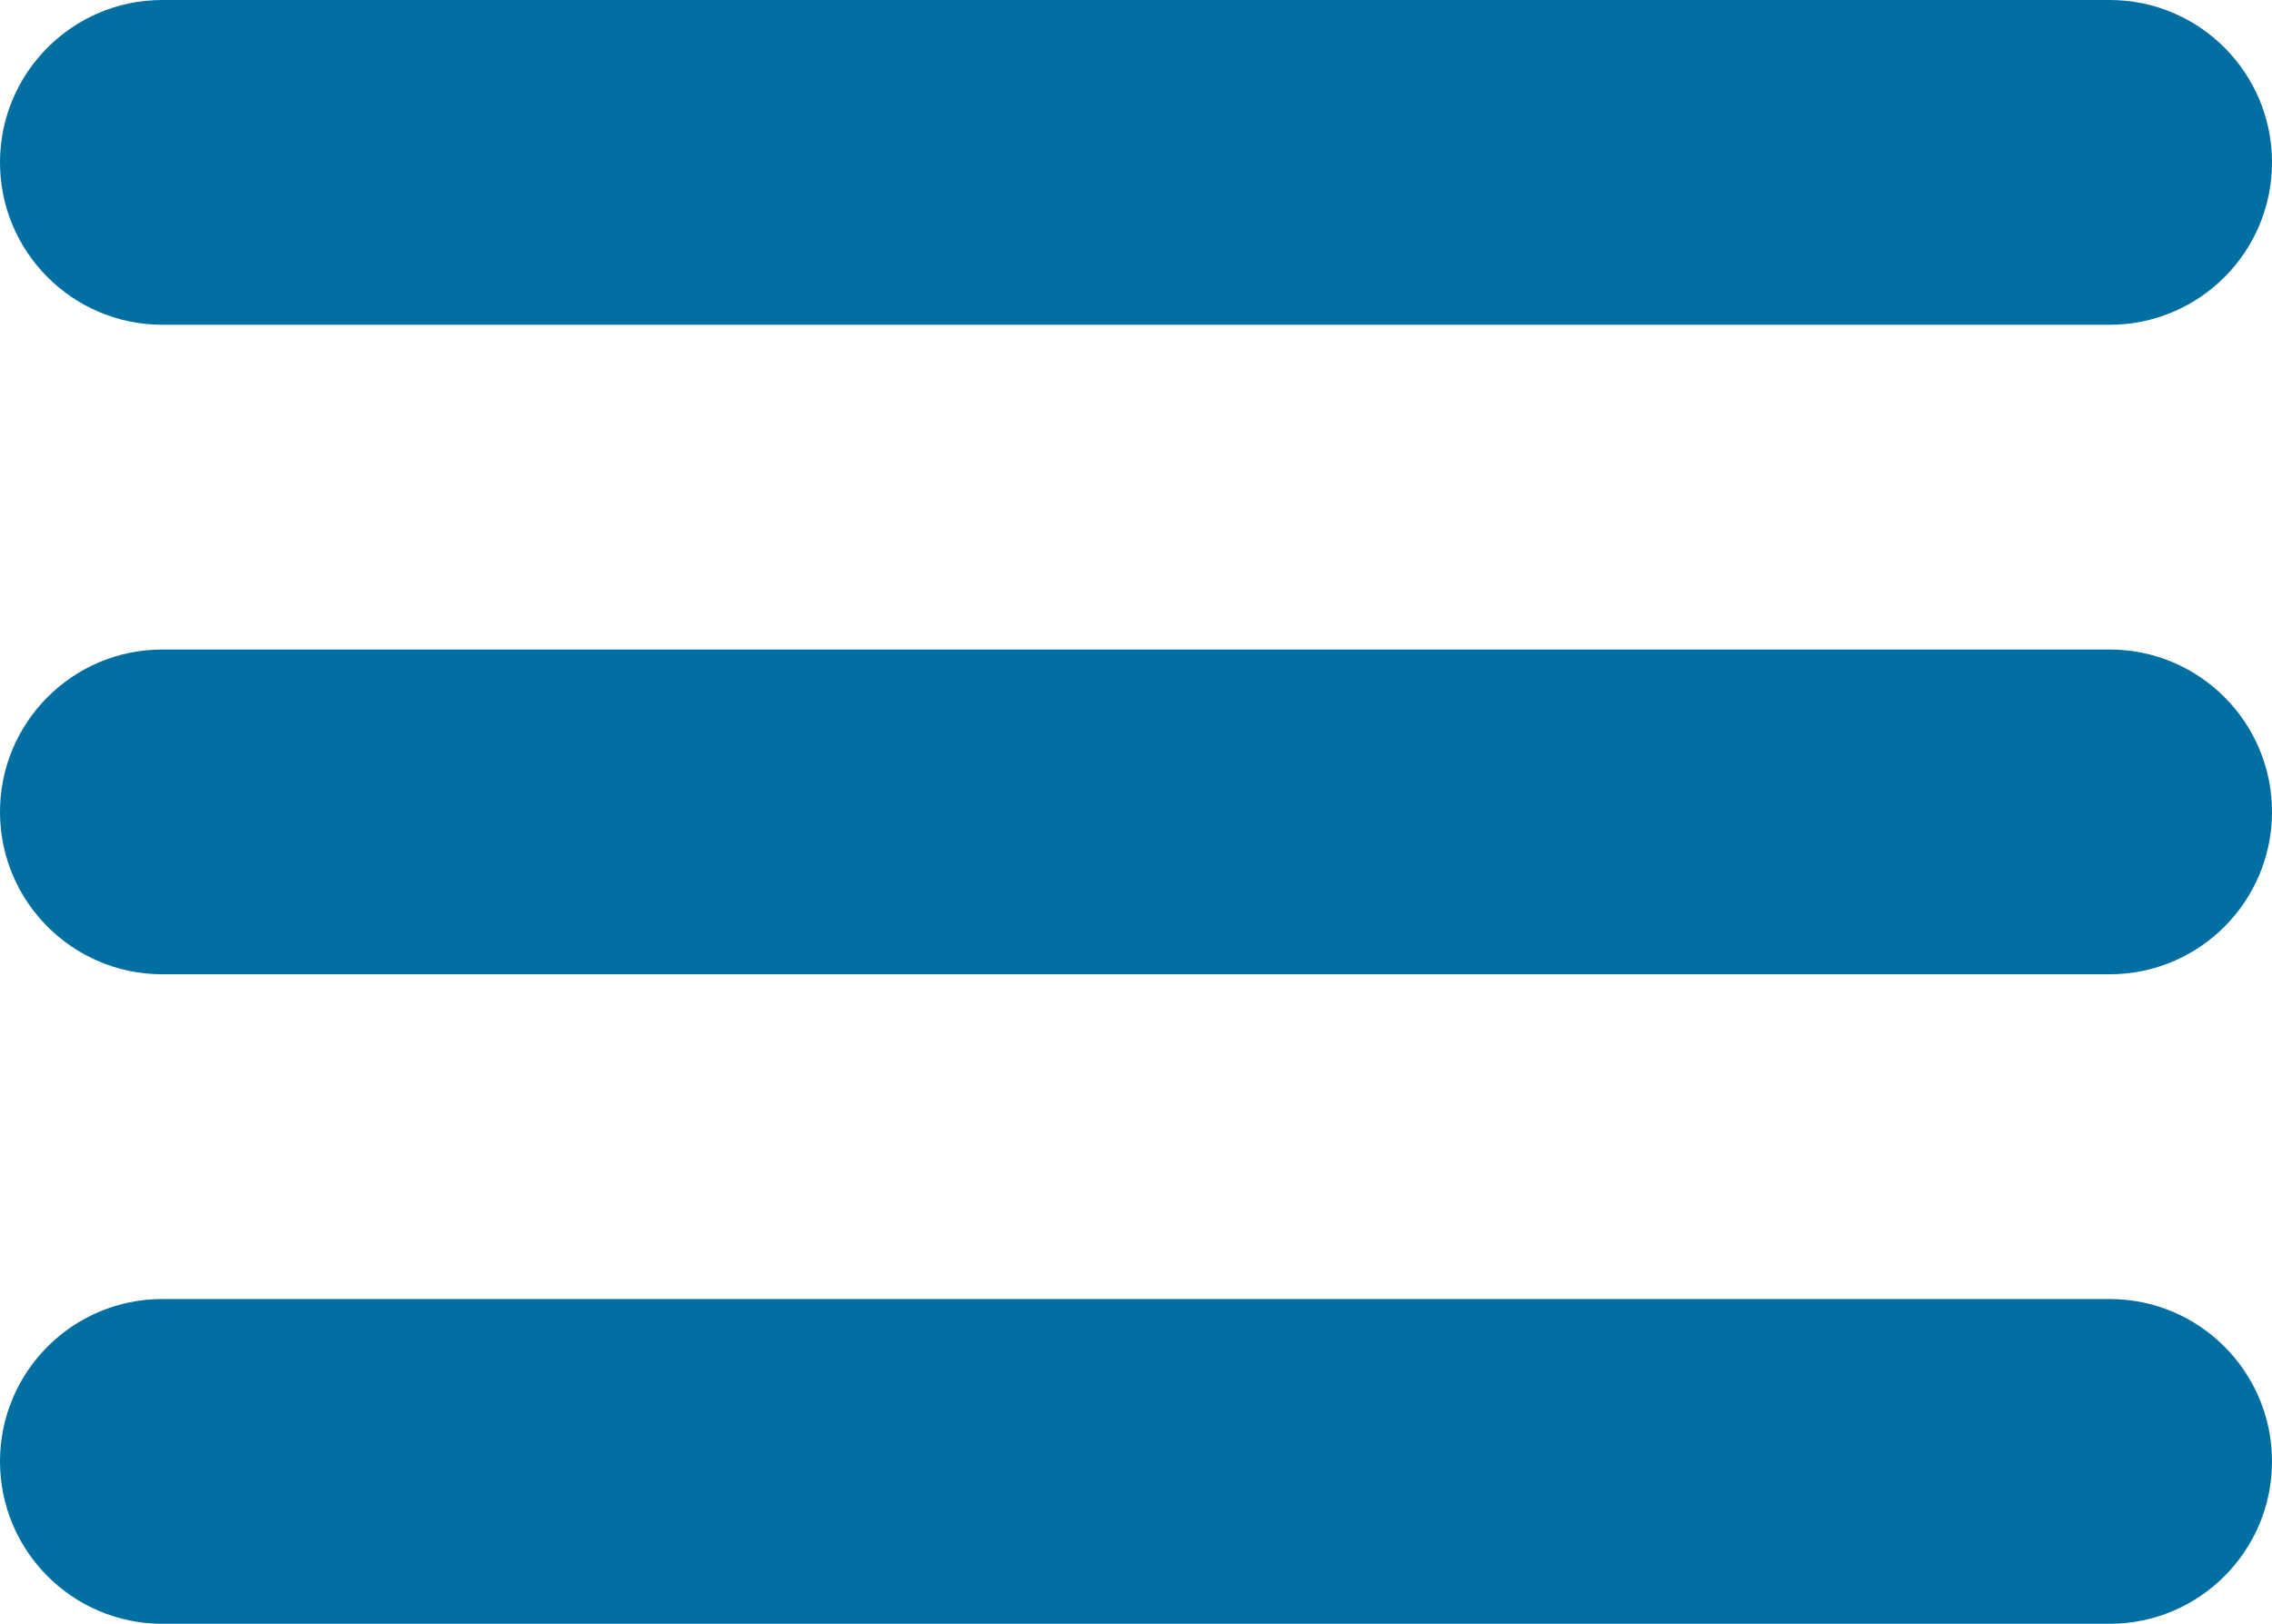 <?xml version="1.0" encoding="UTF-8"?>
<svg width="340px" height="243px" viewBox="0 0 340 243" version="1.1" xmlns="http://www.w3.org/2000/svg" xmlns:xlink="http://www.w3.org/1999/xlink">
    <!-- Generator: Sketch 52.6 (67491) - http://www.bohemiancoding.com/sketch -->
    <title>Hamburger_icon</title>
    <desc>Created with Sketch.</desc>
    <g id="Page-1" stroke="none" stroke-width="1" fill="none" fill-rule="evenodd">
        <g id="Hamburger_icon" fill="#016FA2" fill-rule="nonzero">
            <path d="M24.286,48.6 L315.714,48.6 C329.12,48.6 340,37.714 340,24.3 C340,10.886 329.12,0 315.714,0 L24.286,0 C10.88,0 0,10.886 0,24.3 C0,37.714 10.88,48.6 24.286,48.6 Z M315.714,97.2 L24.286,97.2 C10.88,97.2 0,108.086 0,121.5 C0,134.914 10.88,145.8 24.286,145.8 L315.714,145.8 C329.12,145.8 340,134.914 340,121.5 C340,108.086 329.12,97.2 315.714,97.2 Z M315.714,194.4 L24.286,194.4 C10.88,194.4 0,205.286 0,218.7 C0,232.114 10.88,243 24.286,243 L315.714,243 C329.12,243 340,232.114 340,218.7 C340,205.286 329.12,194.4 315.714,194.4 Z" id="Shape"></path>
        </g>
    </g>
</svg>